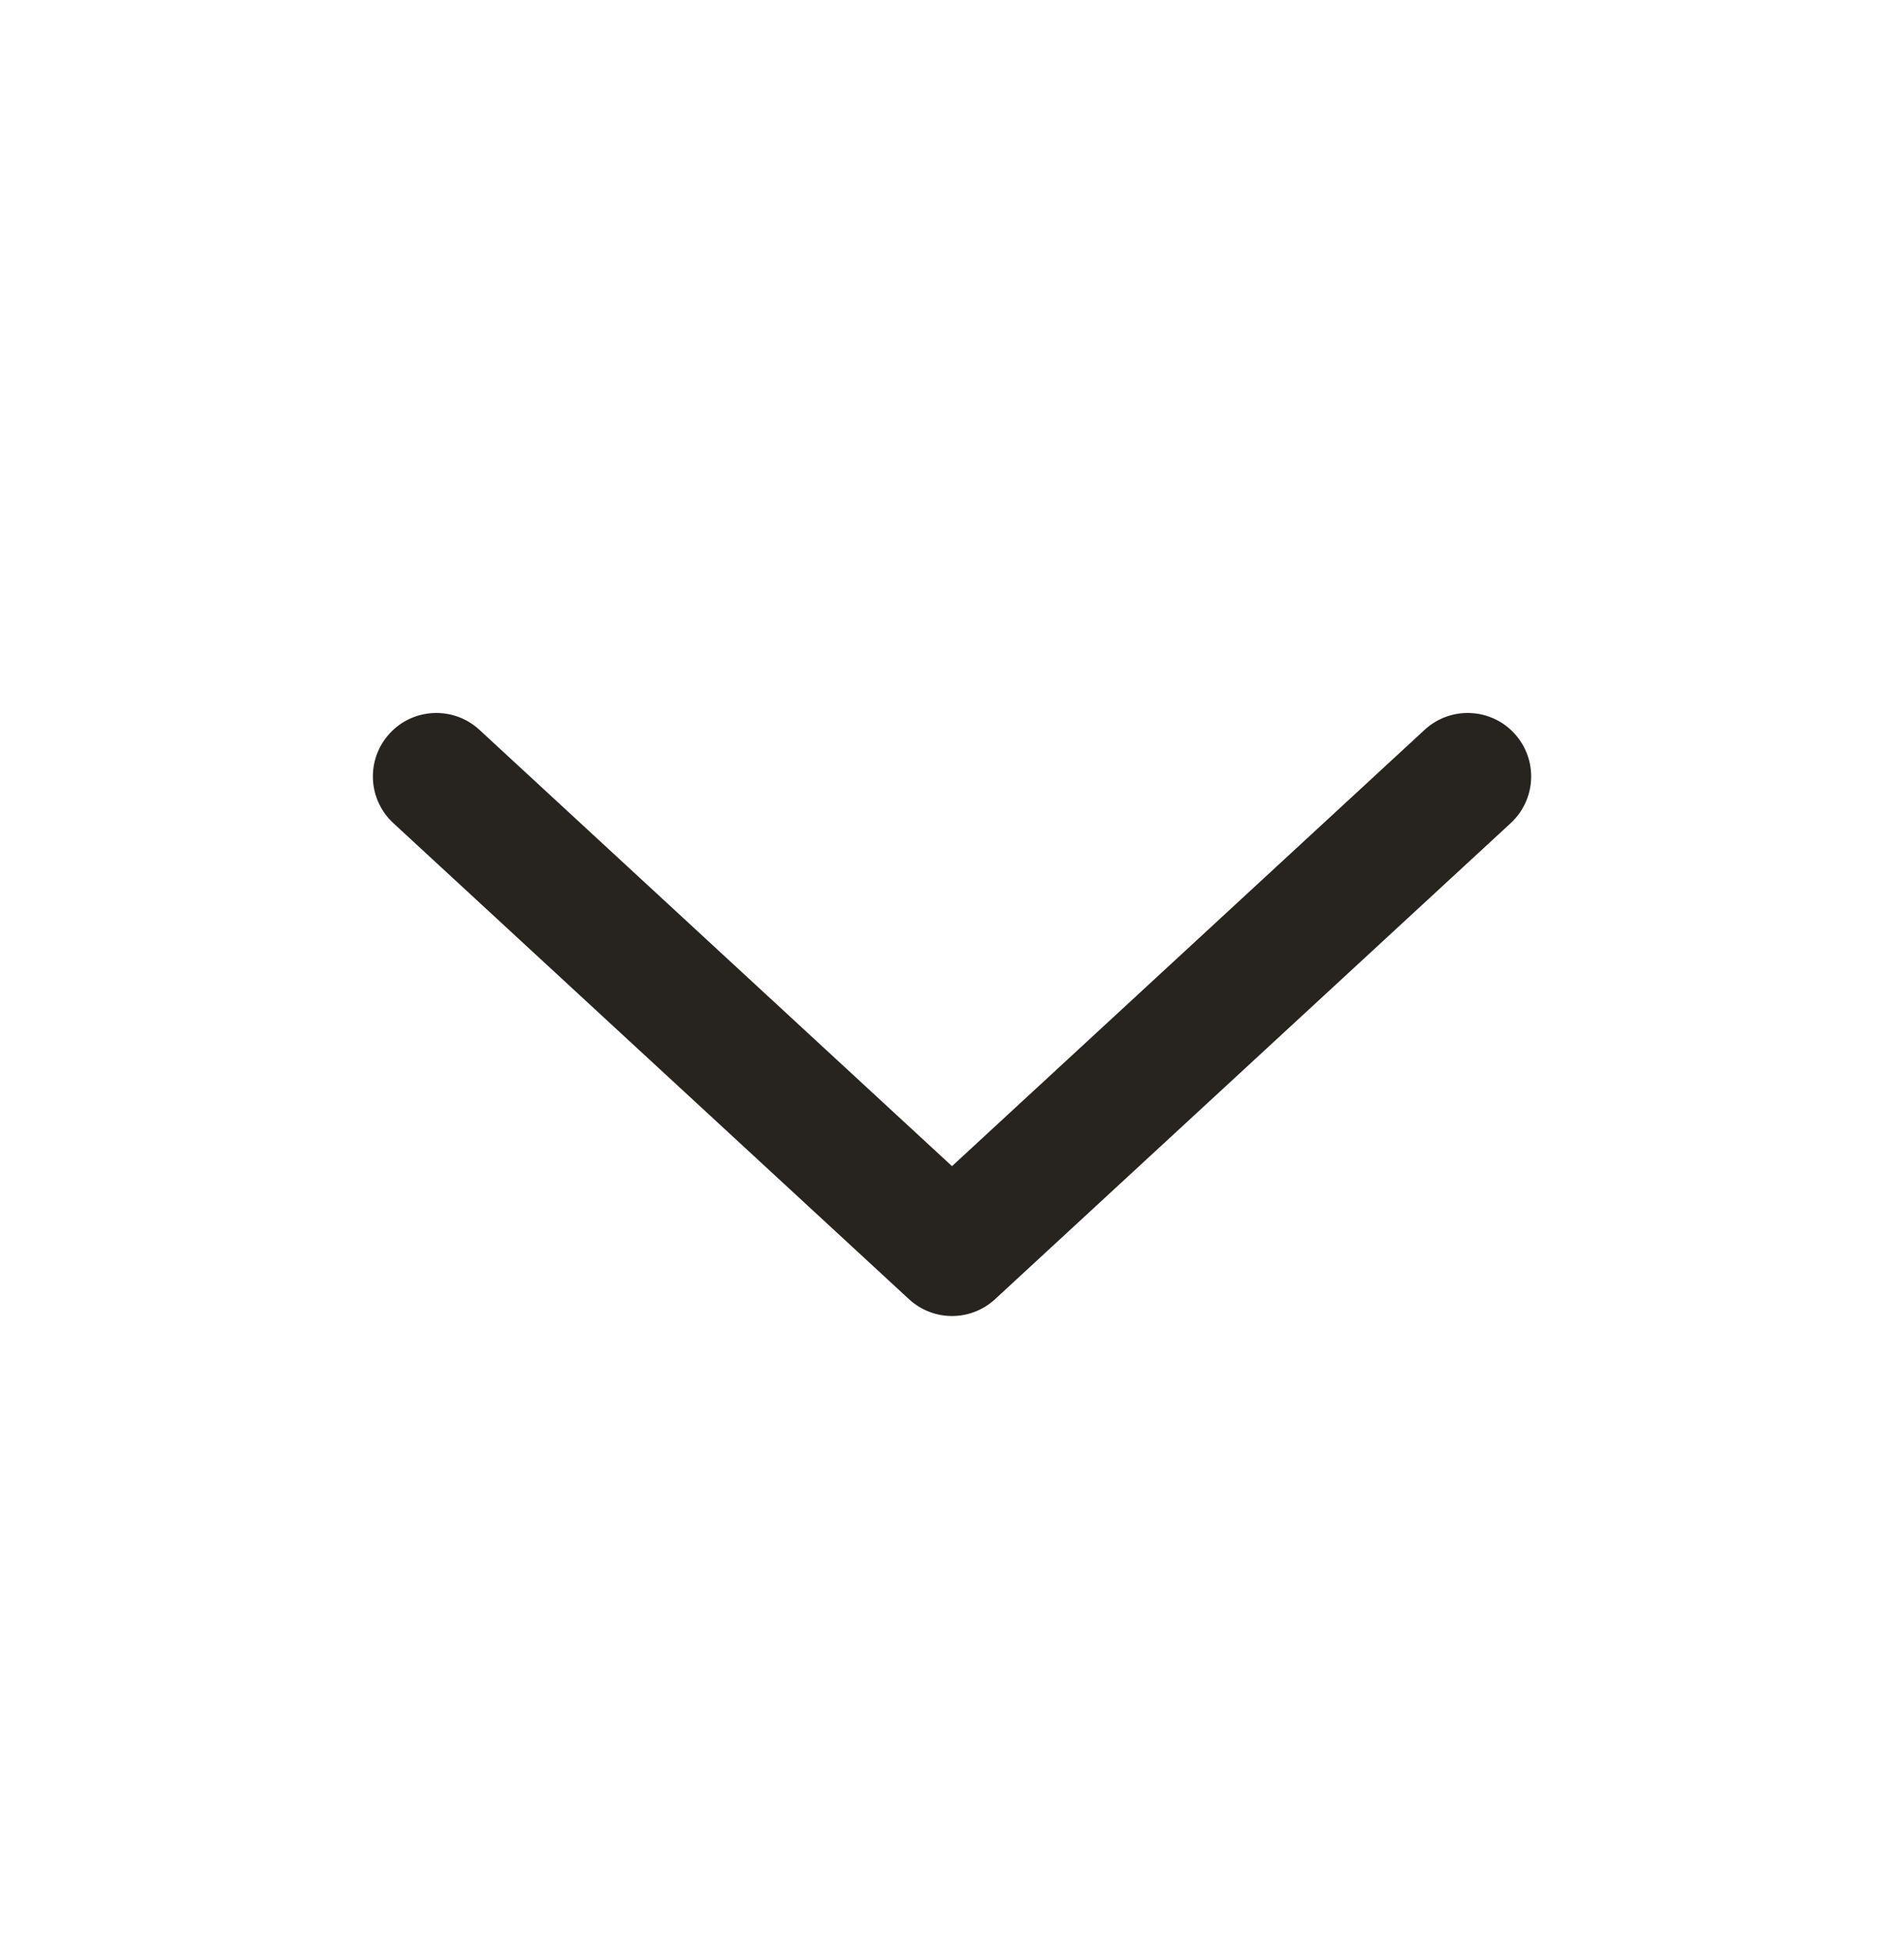 <svg width="42" height="43" viewBox="0 0 42 43" fill="none" xmlns="http://www.w3.org/2000/svg">
<path fill-rule="evenodd" clip-rule="evenodd" d="M21.95 28.654C21.414 29.149 20.587 29.149 20.051 28.654L8.676 18.154C8.108 17.629 8.072 16.744 8.597 16.175C9.121 15.607 10.007 15.572 10.575 16.096L21 25.72L31.426 16.096C31.994 15.572 32.88 15.607 33.404 16.175C33.929 16.744 33.893 17.629 33.325 18.154L21.95 28.654Z" fill="#27231F"/>
</svg>
